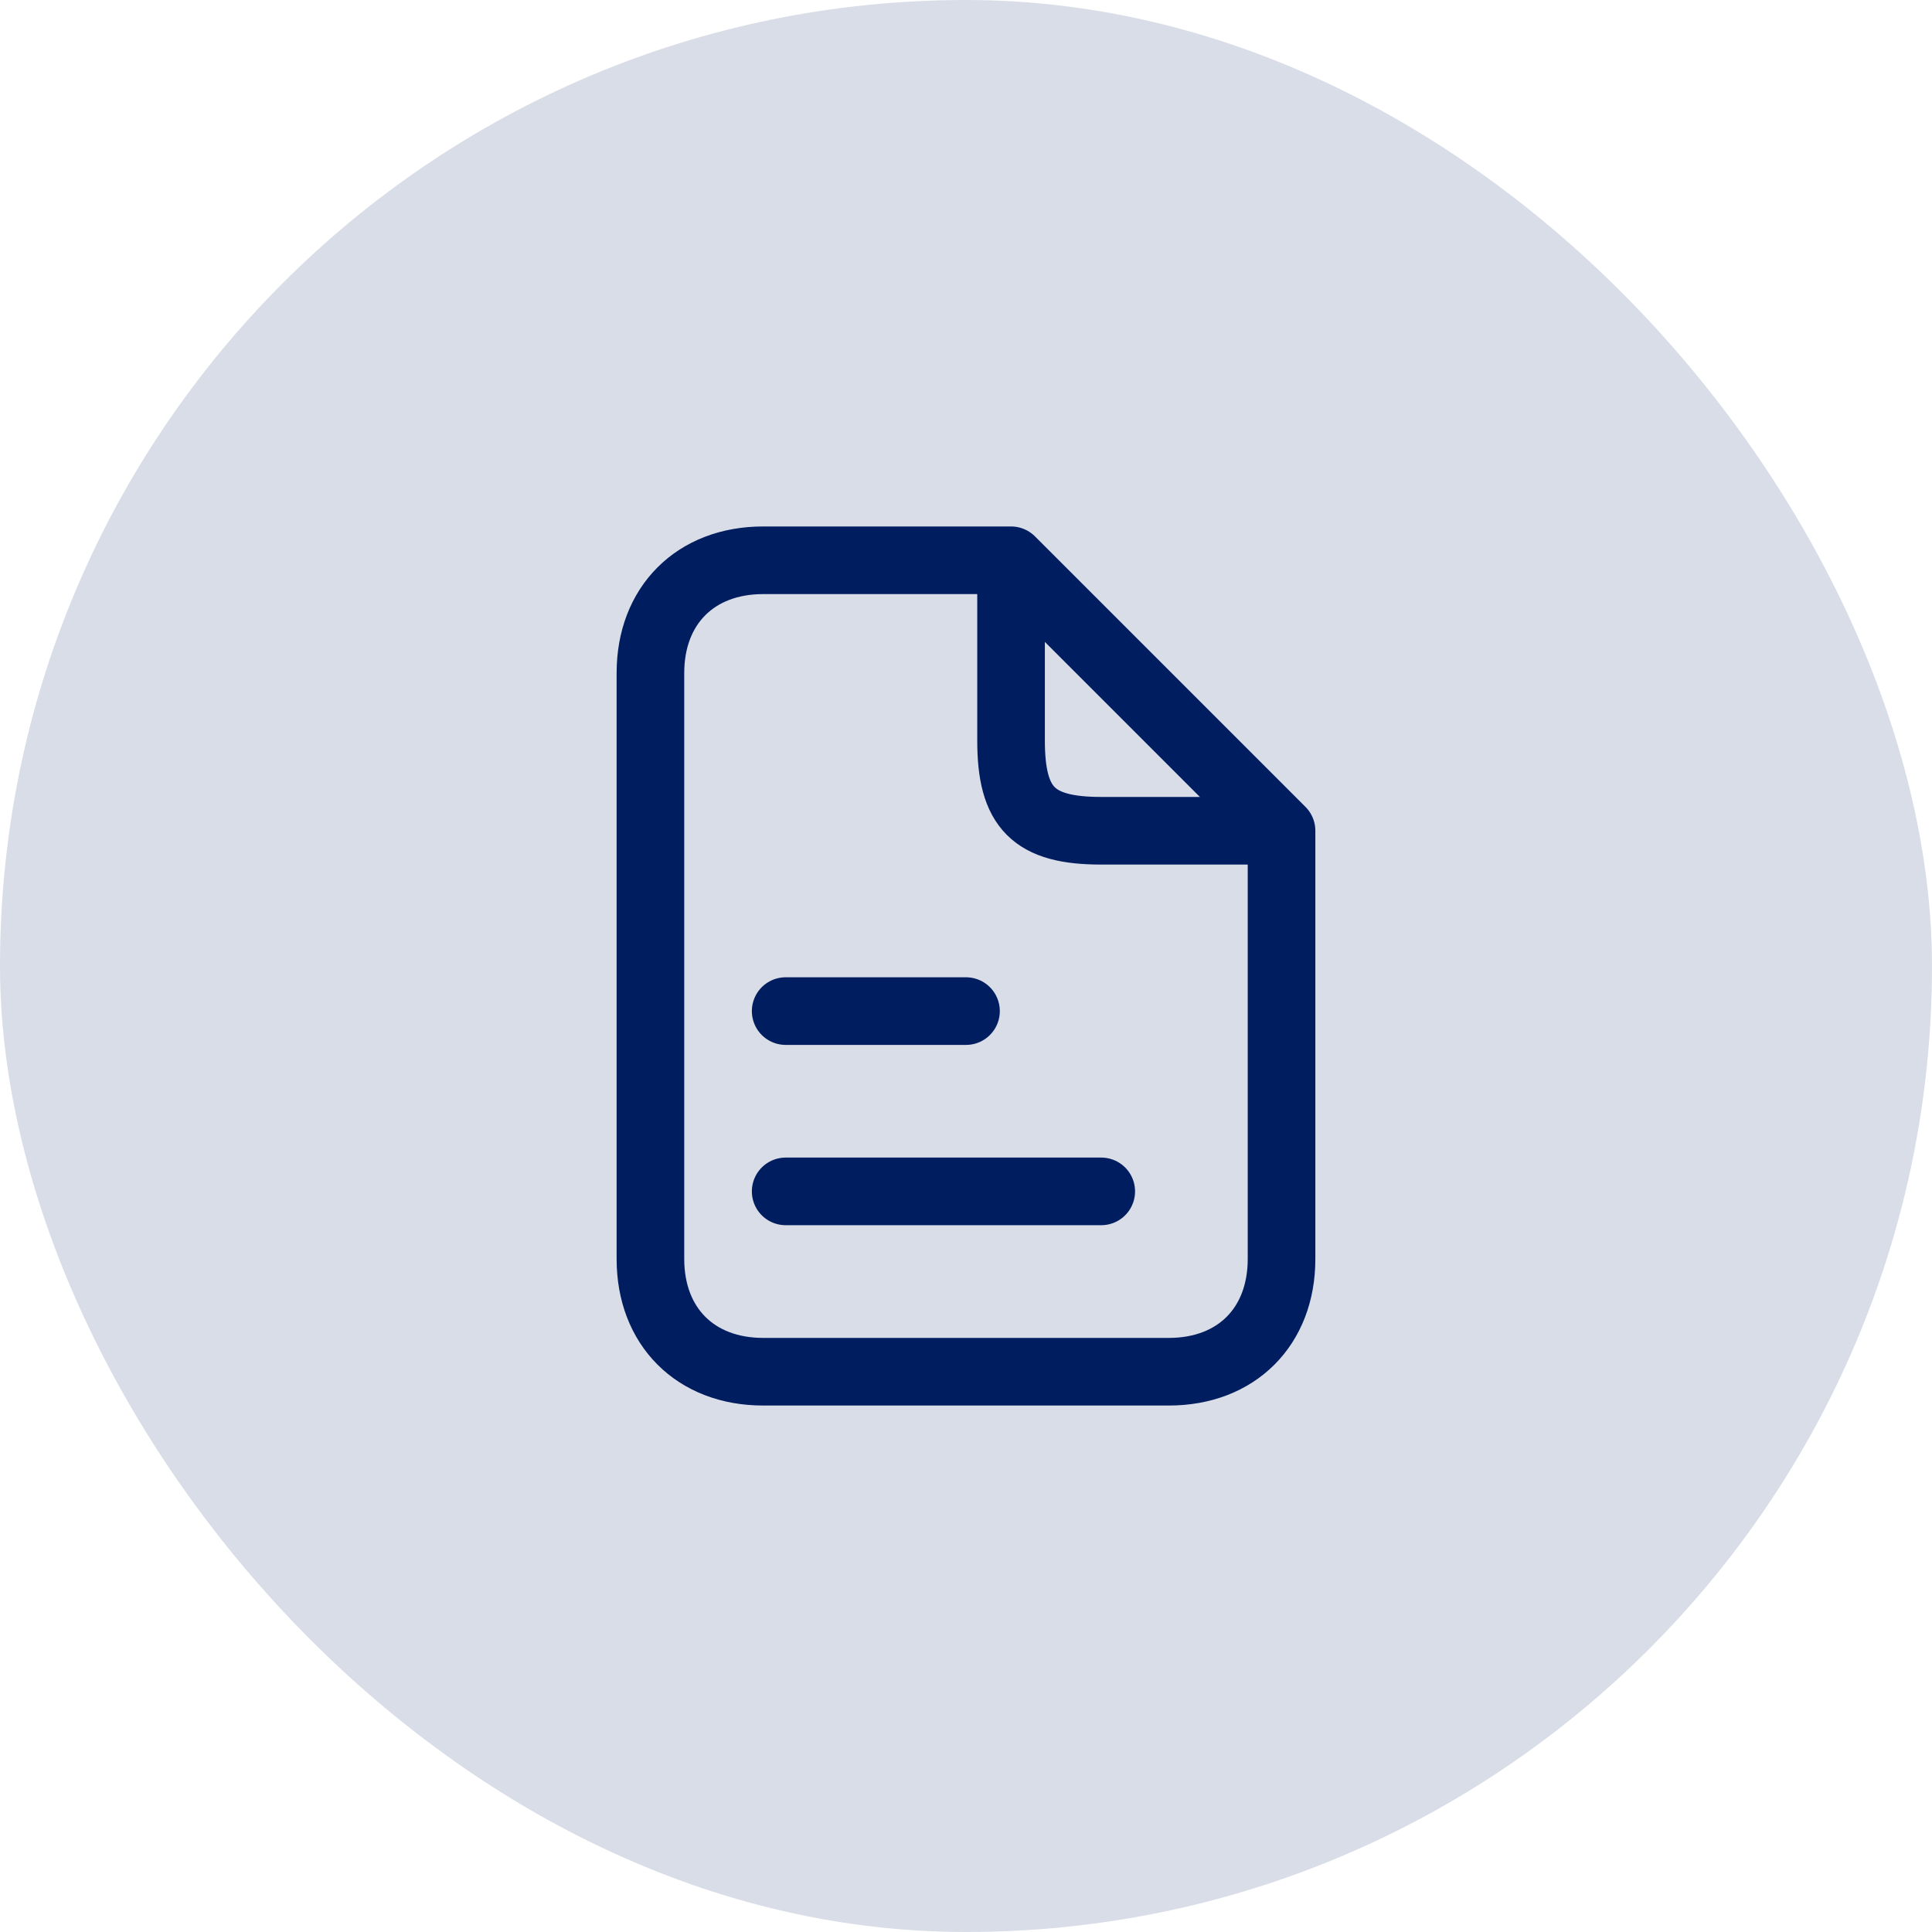 <svg width="50" height="50" viewBox="0 0 50 50" fill="none" xmlns="http://www.w3.org/2000/svg">
<g id="history">
<rect width="50" height="50" rx="25" fill="#001D60" fill-opacity="0.15"/>
<g id="form">
<path id="vector" d="M33.166 21.5L26.166 14.5M33.166 21.5C33.166 21.5 30.25 21.5 28.5 21.5C26.75 21.5 26.166 20.917 26.166 19.167C26.166 17.417 26.166 14.5 26.166 14.5M33.166 21.5C33.166 21.5 33.166 30.833 33.166 32.583C33.166 34.333 32 35.5 30.25 35.5C28.5 35.5 21.5 35.5 19.75 35.5C18 35.5 16.833 34.333 16.833 32.583C16.833 30.833 16.833 18.743 16.833 17.417C16.833 15.667 18 14.5 19.75 14.5C21.5 14.5 26.166 14.5 26.166 14.5M20.333 26.167H25M20.333 30.833H28.5" stroke="#001D60" stroke-width="1.75" stroke-linecap="round" stroke-linejoin="round"/>
</g>
</g>
</svg>
